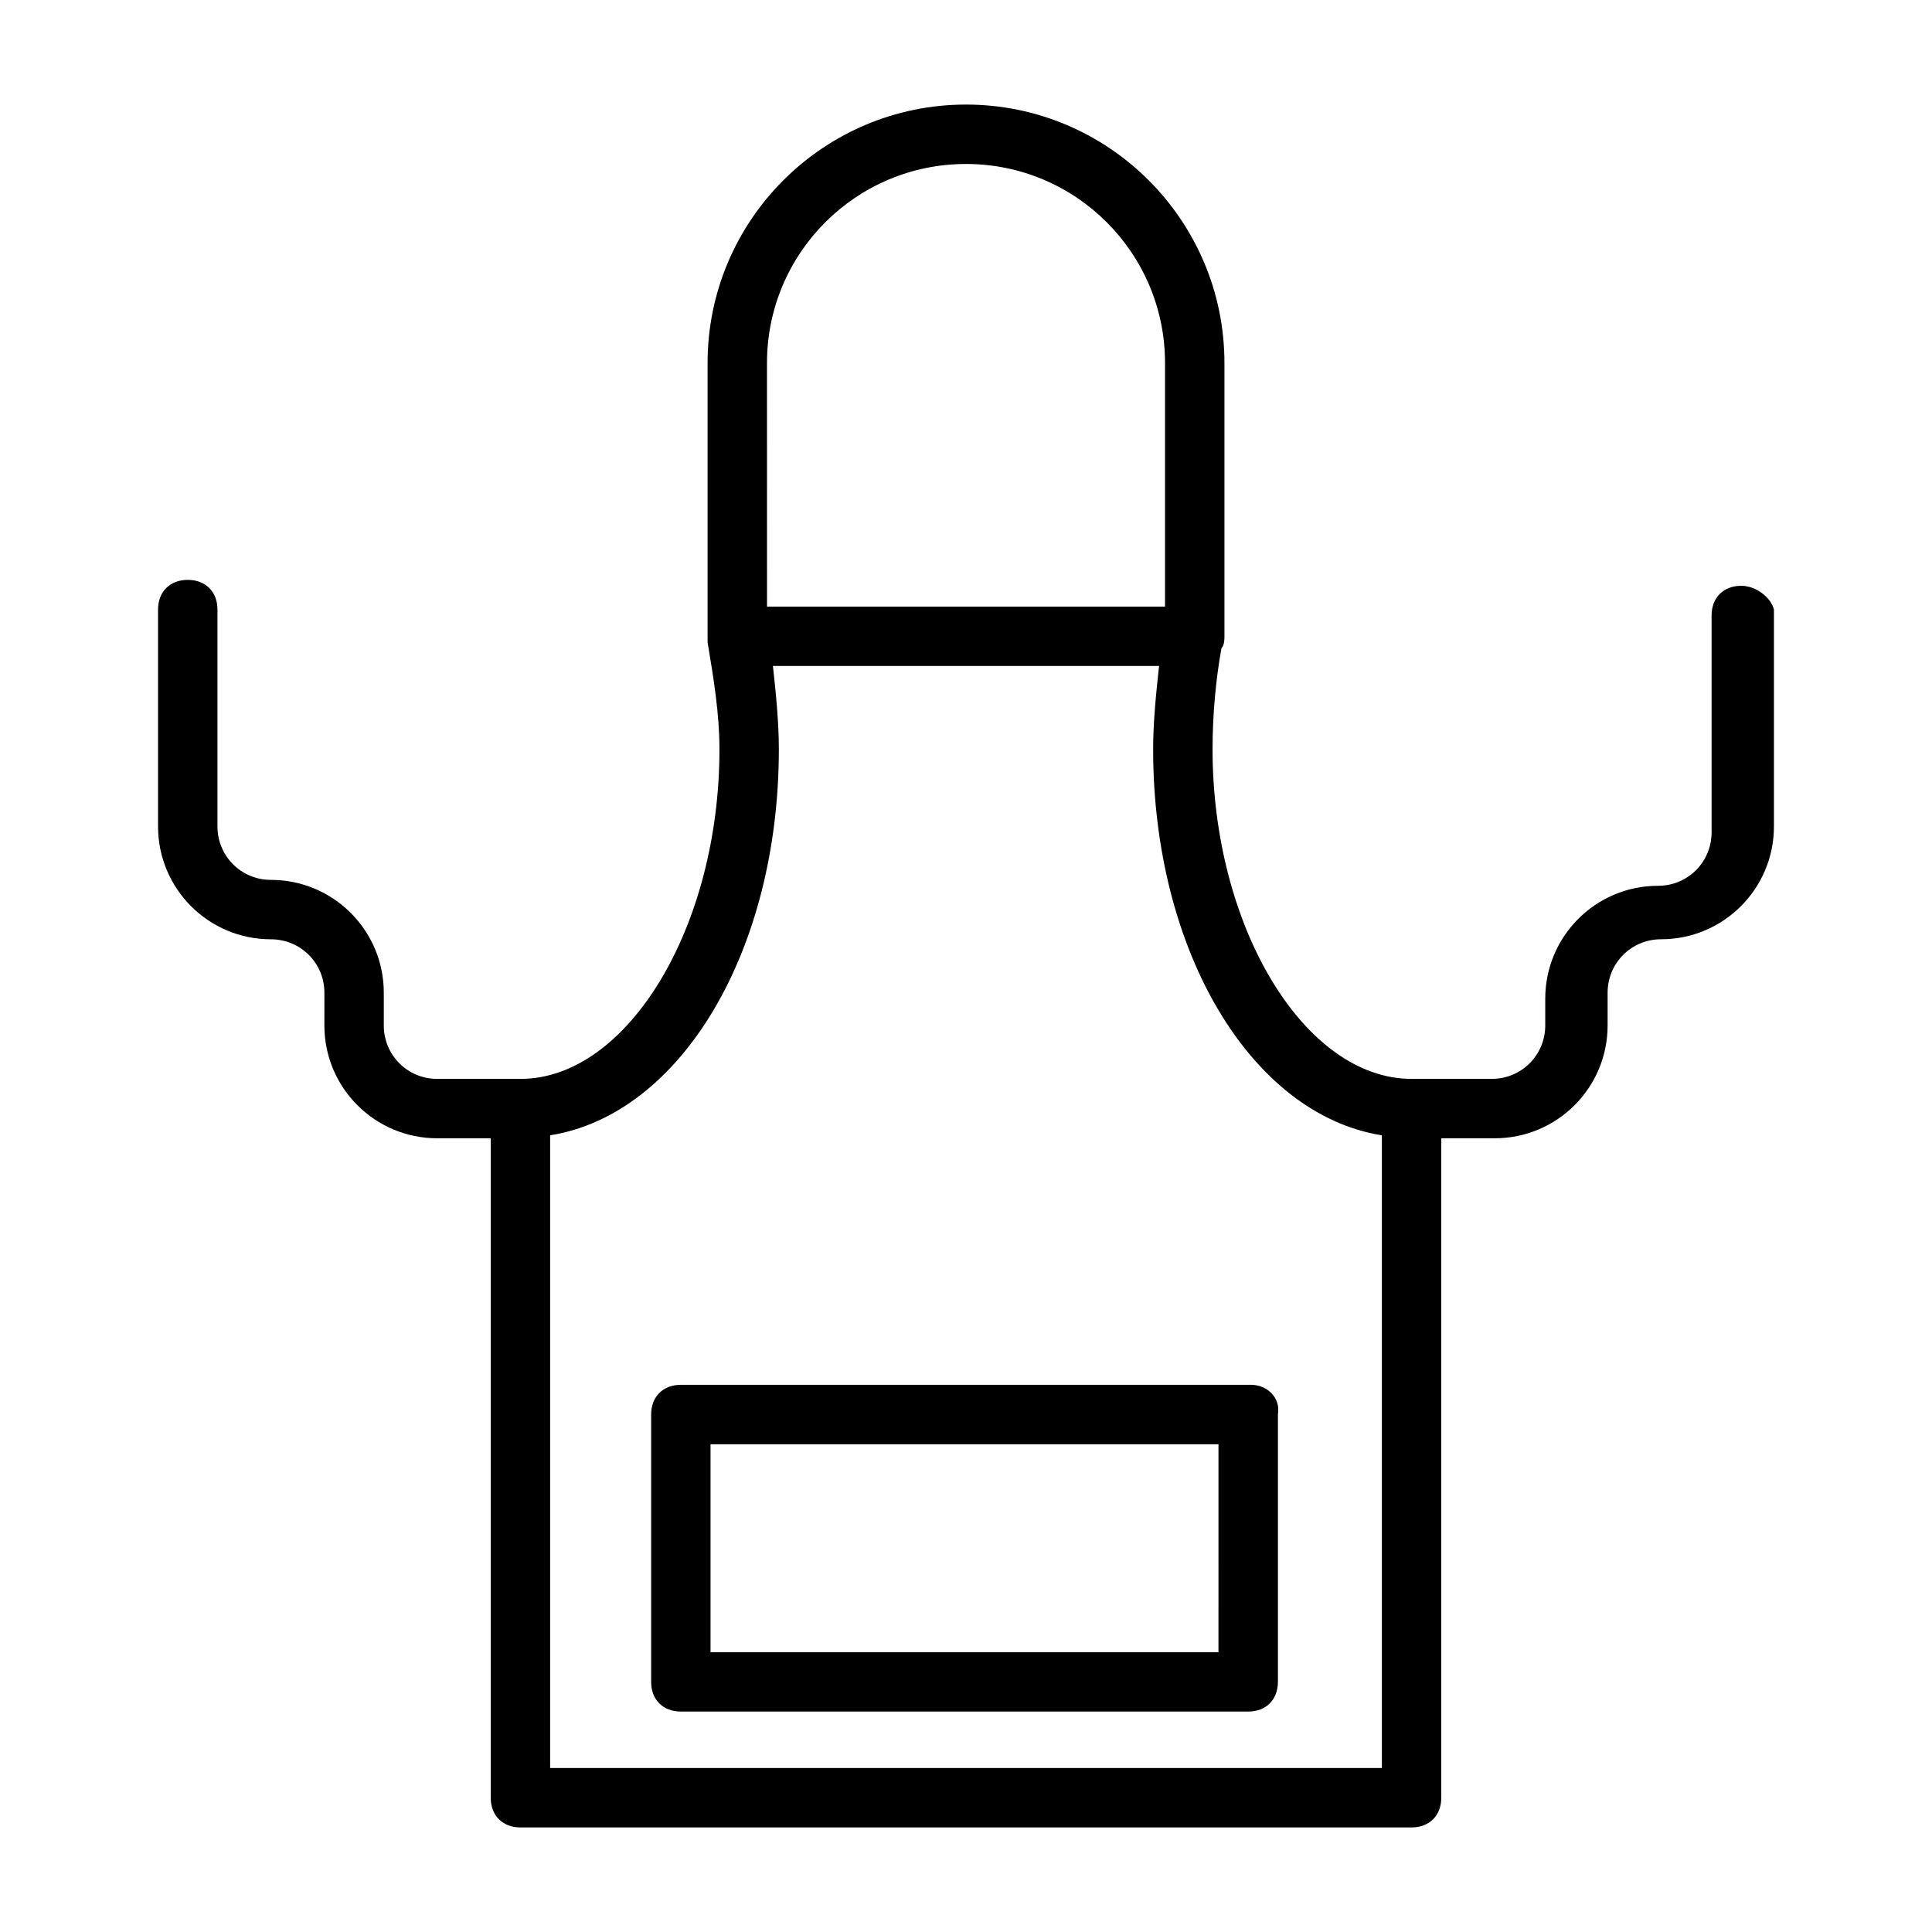 <?xml version="1.0" encoding="UTF-8"?>
<!-- The Best Svg Icon site in the world: iconSvg.co, Visit us! https://iconsvg.co -->
<svg fill="#000000" width="800px" height="800px" version="1.1" viewBox="144 144 512 512" xmlns="http://www.w3.org/2000/svg">
 <g>
  <path d="m475.57 510.99h-151.14c-4.723 0-7.871 3.148-7.871 7.871v70.848c0 4.723 3.148 7.871 7.871 7.871h150.36c4.723 0 7.871-3.148 7.871-7.871v-70.848c0.789-4.719-3.144-7.871-7.082-7.871zm-7.871 70.852h-135.4v-55.105h134.61l-0.004 55.105z"/>
  <path d="m605.46 299.24c-4.723 0-7.871 3.148-7.871 7.871v57.465c0 7.871-6.297 14.168-14.168 14.168-16.531 0-29.914 13.383-29.914 29.914v7.086c0 7.871-6.297 14.168-14.168 14.168l-21.258 0.004c-28.34 0-52.742-40.148-52.742-87.379 0-8.66 0.789-18.105 2.363-26.766 0.789-0.789 0.789-2.363 0.789-3.148v-72.422c-0.004-37.789-30.703-68.488-68.488-68.488s-68.488 30.699-68.488 68.488v72.422 0.789 0.789c1.574 9.445 3.148 18.895 3.148 28.34 0 47.23-24.402 87.379-52.742 87.379h-22.043c-7.871 0-14.168-6.297-14.168-14.168v-8.66c0-16.531-13.383-29.914-29.914-29.914-7.871 0-14.168-6.297-14.168-14.168v-57.465c0-4.723-3.148-7.871-7.871-7.871s-7.871 3.148-7.871 7.871v57.465c0 16.531 13.383 29.914 29.914 29.914 7.871 0 14.168 6.297 14.168 14.168l-0.004 8.652c0 16.531 13.383 29.914 29.914 29.914h14.172v174.76c0 4.723 3.148 7.871 7.871 7.871h236.16c4.723 0 7.871-3.148 7.871-7.871v-174.76h14.168c16.531 0 29.914-13.383 29.914-29.914v-8.66c0-7.871 6.297-14.168 14.168-14.168 16.531 0 29.914-13.383 29.914-29.914v-57.465c-0.781-3.148-4.719-6.297-8.656-6.297zm-258.2-59.043c0-29.125 23.613-52.742 52.742-52.742 29.125 0 52.742 23.617 52.742 52.742v64.551h-105.48zm162.95 372.35h-220.42v-167.68c34.637-5.512 60.613-48.805 60.613-102.34 0-7.086-0.789-14.957-1.574-22.043h102.34c-0.789 7.086-1.574 14.957-1.574 22.043 0 53.531 25.977 96.824 60.613 102.34z"/>
 </g>
</svg>